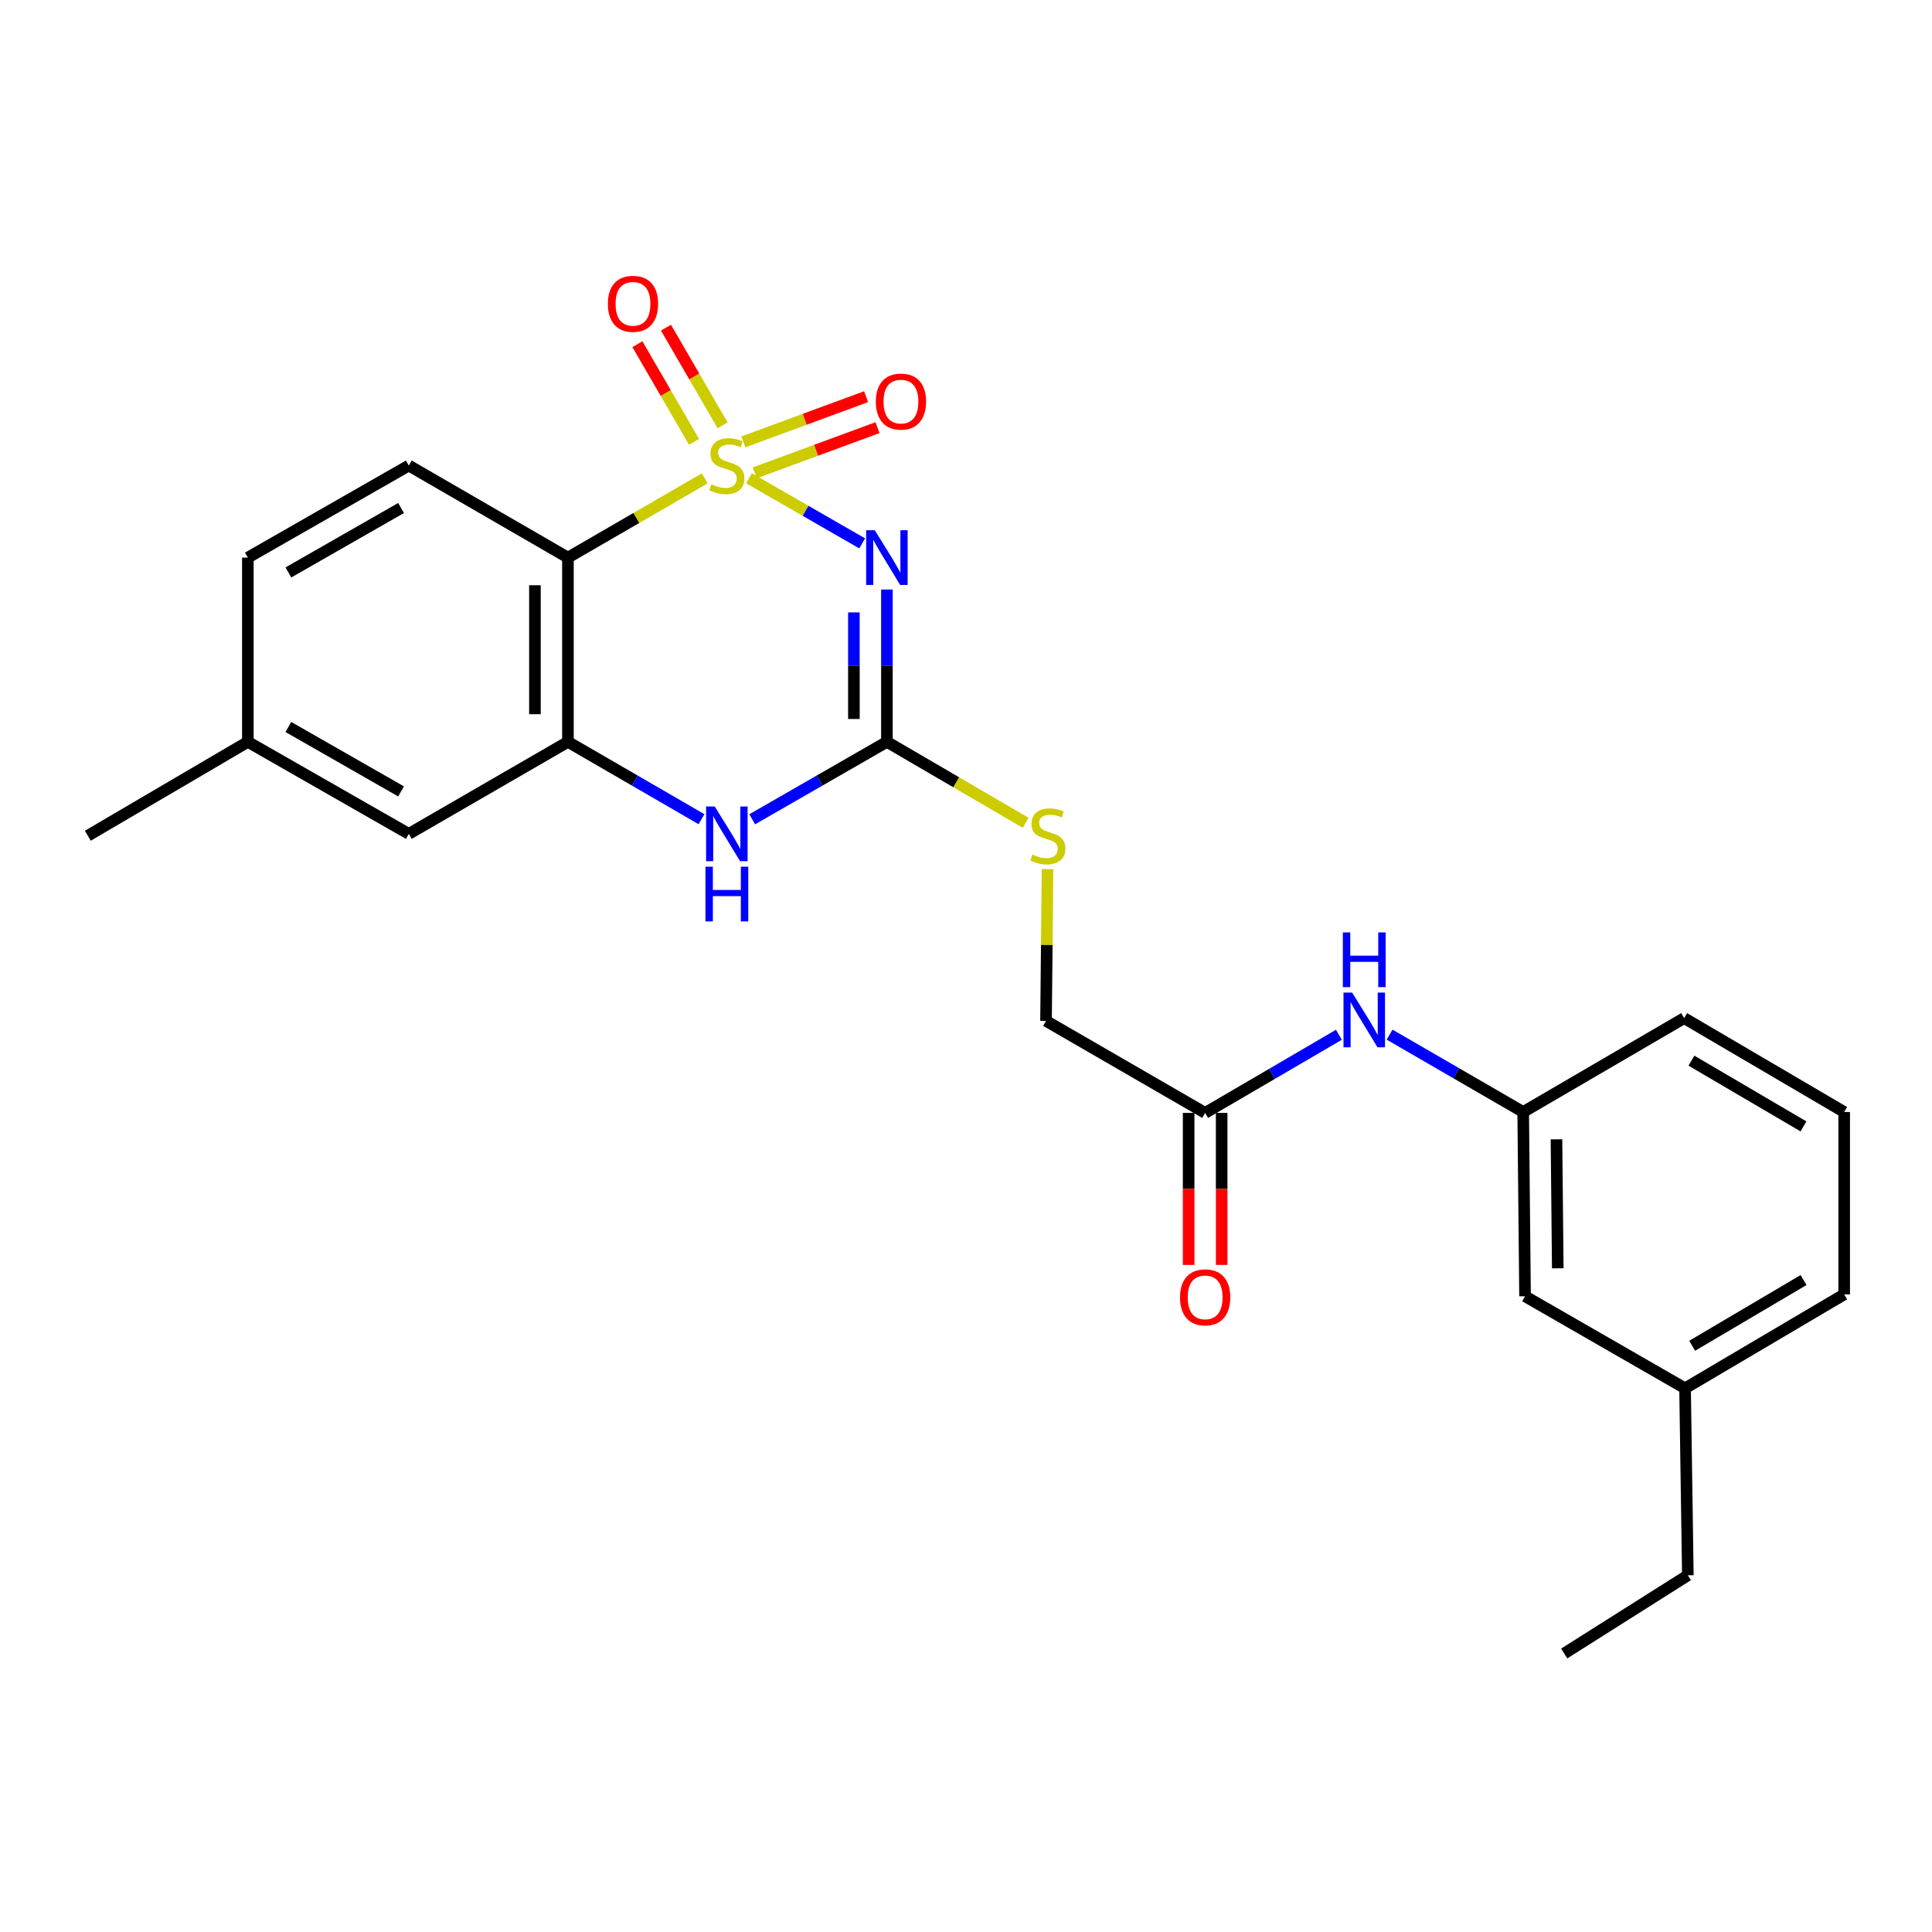<?xml version='1.0' encoding='iso-8859-1'?>
<svg version='1.1' baseProfile='full'
              xmlns='http://www.w3.org/2000/svg'
                      xmlns:rdkit='http://www.rdkit.org/xml'
                      xmlns:xlink='http://www.w3.org/1999/xlink'
                  xml:space='preserve'
width='1000px' height='1000px' viewBox='0 0 1000 1000'>
<!-- END OF HEADER -->
<rect style='opacity:1.0;fill:#FFFFFF;stroke:none' width='1000' height='1000' x='0' y='0'> </rect>
<path class='bond-0' d='M 387.686,247.562 L 416.975,264.408' style='fill:none;fill-rule:evenodd;stroke:#CCCC00;stroke-width:6px;stroke-linecap:butt;stroke-linejoin:miter;stroke-opacity:1' />
<path class='bond-0' d='M 416.975,264.408 L 446.263,281.253' style='fill:none;fill-rule:evenodd;stroke:#0000FF;stroke-width:6px;stroke-linecap:butt;stroke-linejoin:miter;stroke-opacity:1' />
<path class='bond-1' d='M 364.76,247.602 L 329.36,268.108' style='fill:none;fill-rule:evenodd;stroke:#CCCC00;stroke-width:6px;stroke-linecap:butt;stroke-linejoin:miter;stroke-opacity:1' />
<path class='bond-1' d='M 329.36,268.108 L 293.961,288.614' style='fill:none;fill-rule:evenodd;stroke:#000000;stroke-width:6px;stroke-linecap:butt;stroke-linejoin:miter;stroke-opacity:1' />
<path class='bond-5' d='M 390.65,244.754 L 422.419,233.055' style='fill:none;fill-rule:evenodd;stroke:#CCCC00;stroke-width:6px;stroke-linecap:butt;stroke-linejoin:miter;stroke-opacity:1' />
<path class='bond-5' d='M 422.419,233.055 L 454.189,221.357' style='fill:none;fill-rule:evenodd;stroke:#FF0000;stroke-width:6px;stroke-linecap:butt;stroke-linejoin:miter;stroke-opacity:1' />
<path class='bond-5' d='M 384.746,228.721 L 416.516,217.022' style='fill:none;fill-rule:evenodd;stroke:#CCCC00;stroke-width:6px;stroke-linecap:butt;stroke-linejoin:miter;stroke-opacity:1' />
<path class='bond-5' d='M 416.516,217.022 L 448.286,205.324' style='fill:none;fill-rule:evenodd;stroke:#FF0000;stroke-width:6px;stroke-linecap:butt;stroke-linejoin:miter;stroke-opacity:1' />
<path class='bond-6' d='M 374.015,220.138 L 359.36,194.864' style='fill:none;fill-rule:evenodd;stroke:#CCCC00;stroke-width:6px;stroke-linecap:butt;stroke-linejoin:miter;stroke-opacity:1' />
<path class='bond-6' d='M 359.36,194.864 L 344.704,169.59' style='fill:none;fill-rule:evenodd;stroke:#FF0000;stroke-width:6px;stroke-linecap:butt;stroke-linejoin:miter;stroke-opacity:1' />
<path class='bond-6' d='M 359.235,228.709 L 344.579,203.434' style='fill:none;fill-rule:evenodd;stroke:#CCCC00;stroke-width:6px;stroke-linecap:butt;stroke-linejoin:miter;stroke-opacity:1' />
<path class='bond-6' d='M 344.579,203.434 L 329.924,178.16' style='fill:none;fill-rule:evenodd;stroke:#FF0000;stroke-width:6px;stroke-linecap:butt;stroke-linejoin:miter;stroke-opacity:1' />
<path class='bond-2' d='M 459.062,305.158 L 459.062,344.569' style='fill:none;fill-rule:evenodd;stroke:#0000FF;stroke-width:6px;stroke-linecap:butt;stroke-linejoin:miter;stroke-opacity:1' />
<path class='bond-2' d='M 459.062,344.569 L 459.062,383.979' style='fill:none;fill-rule:evenodd;stroke:#000000;stroke-width:6px;stroke-linecap:butt;stroke-linejoin:miter;stroke-opacity:1' />
<path class='bond-2' d='M 441.976,316.981 L 441.976,344.569' style='fill:none;fill-rule:evenodd;stroke:#0000FF;stroke-width:6px;stroke-linecap:butt;stroke-linejoin:miter;stroke-opacity:1' />
<path class='bond-2' d='M 441.976,344.569 L 441.976,372.156' style='fill:none;fill-rule:evenodd;stroke:#000000;stroke-width:6px;stroke-linecap:butt;stroke-linejoin:miter;stroke-opacity:1' />
<path class='bond-3' d='M 293.961,288.614 L 293.961,383.979' style='fill:none;fill-rule:evenodd;stroke:#000000;stroke-width:6px;stroke-linecap:butt;stroke-linejoin:miter;stroke-opacity:1' />
<path class='bond-3' d='M 276.875,302.919 L 276.875,369.674' style='fill:none;fill-rule:evenodd;stroke:#000000;stroke-width:6px;stroke-linecap:butt;stroke-linejoin:miter;stroke-opacity:1' />
<path class='bond-7' d='M 293.961,288.614 L 211.6,240.965' style='fill:none;fill-rule:evenodd;stroke:#000000;stroke-width:6px;stroke-linecap:butt;stroke-linejoin:miter;stroke-opacity:1' />
<path class='bond-9' d='M 459.062,383.979 L 494.971,404.926' style='fill:none;fill-rule:evenodd;stroke:#000000;stroke-width:6px;stroke-linecap:butt;stroke-linejoin:miter;stroke-opacity:1' />
<path class='bond-9' d='M 494.971,404.926 L 530.88,425.874' style='fill:none;fill-rule:evenodd;stroke:#CCCC00;stroke-width:6px;stroke-linecap:butt;stroke-linejoin:miter;stroke-opacity:1' />
<path class='bond-25' d='M 459.062,383.979 L 424.204,404.02' style='fill:none;fill-rule:evenodd;stroke:#000000;stroke-width:6px;stroke-linecap:butt;stroke-linejoin:miter;stroke-opacity:1' />
<path class='bond-25' d='M 424.204,404.02 L 389.346,424.061' style='fill:none;fill-rule:evenodd;stroke:#0000FF;stroke-width:6px;stroke-linecap:butt;stroke-linejoin:miter;stroke-opacity:1' />
<path class='bond-4' d='M 293.961,383.979 L 328.531,403.996' style='fill:none;fill-rule:evenodd;stroke:#000000;stroke-width:6px;stroke-linecap:butt;stroke-linejoin:miter;stroke-opacity:1' />
<path class='bond-4' d='M 328.531,403.996 L 363.101,424.014' style='fill:none;fill-rule:evenodd;stroke:#0000FF;stroke-width:6px;stroke-linecap:butt;stroke-linejoin:miter;stroke-opacity:1' />
<path class='bond-11' d='M 293.961,383.979 L 211.6,431.609' style='fill:none;fill-rule:evenodd;stroke:#000000;stroke-width:6px;stroke-linecap:butt;stroke-linejoin:miter;stroke-opacity:1' />
<path class='bond-16' d='M 211.6,240.965 L 128.29,288.614' style='fill:none;fill-rule:evenodd;stroke:#000000;stroke-width:6px;stroke-linecap:butt;stroke-linejoin:miter;stroke-opacity:1' />
<path class='bond-16' d='M 207.586,262.943 L 149.269,296.298' style='fill:none;fill-rule:evenodd;stroke:#000000;stroke-width:6px;stroke-linecap:butt;stroke-linejoin:miter;stroke-opacity:1' />
<path class='bond-8' d='M 623.783,576.037 L 541.422,528.416' style='fill:none;fill-rule:evenodd;stroke:#000000;stroke-width:6px;stroke-linecap:butt;stroke-linejoin:miter;stroke-opacity:1' />
<path class='bond-10' d='M 623.783,576.037 L 658.397,555.818' style='fill:none;fill-rule:evenodd;stroke:#000000;stroke-width:6px;stroke-linecap:butt;stroke-linejoin:miter;stroke-opacity:1' />
<path class='bond-10' d='M 658.397,555.818 L 693.01,535.599' style='fill:none;fill-rule:evenodd;stroke:#0000FF;stroke-width:6px;stroke-linecap:butt;stroke-linejoin:miter;stroke-opacity:1' />
<path class='bond-13' d='M 615.24,576.037 L 615.24,615.376' style='fill:none;fill-rule:evenodd;stroke:#000000;stroke-width:6px;stroke-linecap:butt;stroke-linejoin:miter;stroke-opacity:1' />
<path class='bond-13' d='M 615.24,615.376 L 615.24,654.716' style='fill:none;fill-rule:evenodd;stroke:#FF0000;stroke-width:6px;stroke-linecap:butt;stroke-linejoin:miter;stroke-opacity:1' />
<path class='bond-13' d='M 632.326,576.037 L 632.326,615.376' style='fill:none;fill-rule:evenodd;stroke:#000000;stroke-width:6px;stroke-linecap:butt;stroke-linejoin:miter;stroke-opacity:1' />
<path class='bond-13' d='M 632.326,615.376 L 632.326,654.716' style='fill:none;fill-rule:evenodd;stroke:#FF0000;stroke-width:6px;stroke-linecap:butt;stroke-linejoin:miter;stroke-opacity:1' />
<path class='bond-14' d='M 542.2,449.853 L 541.811,489.135' style='fill:none;fill-rule:evenodd;stroke:#CCCC00;stroke-width:6px;stroke-linecap:butt;stroke-linejoin:miter;stroke-opacity:1' />
<path class='bond-14' d='M 541.811,489.135 L 541.422,528.416' style='fill:none;fill-rule:evenodd;stroke:#000000;stroke-width:6px;stroke-linecap:butt;stroke-linejoin:miter;stroke-opacity:1' />
<path class='bond-12' d='M 719.251,535.528 L 753.826,555.55' style='fill:none;fill-rule:evenodd;stroke:#0000FF;stroke-width:6px;stroke-linecap:butt;stroke-linejoin:miter;stroke-opacity:1' />
<path class='bond-12' d='M 753.826,555.55 L 788.4,575.572' style='fill:none;fill-rule:evenodd;stroke:#000000;stroke-width:6px;stroke-linecap:butt;stroke-linejoin:miter;stroke-opacity:1' />
<path class='bond-26' d='M 211.6,431.609 L 128.29,383.979' style='fill:none;fill-rule:evenodd;stroke:#000000;stroke-width:6px;stroke-linecap:butt;stroke-linejoin:miter;stroke-opacity:1' />
<path class='bond-26' d='M 207.583,409.632 L 149.266,376.291' style='fill:none;fill-rule:evenodd;stroke:#000000;stroke-width:6px;stroke-linecap:butt;stroke-linejoin:miter;stroke-opacity:1' />
<path class='bond-15' d='M 788.4,575.572 L 789.359,670.946' style='fill:none;fill-rule:evenodd;stroke:#000000;stroke-width:6px;stroke-linecap:butt;stroke-linejoin:miter;stroke-opacity:1' />
<path class='bond-15' d='M 805.628,589.706 L 806.3,656.468' style='fill:none;fill-rule:evenodd;stroke:#000000;stroke-width:6px;stroke-linecap:butt;stroke-linejoin:miter;stroke-opacity:1' />
<path class='bond-20' d='M 788.4,575.572 L 871.71,526.974' style='fill:none;fill-rule:evenodd;stroke:#000000;stroke-width:6px;stroke-linecap:butt;stroke-linejoin:miter;stroke-opacity:1' />
<path class='bond-18' d='M 789.359,670.946 L 872.185,718.585' style='fill:none;fill-rule:evenodd;stroke:#000000;stroke-width:6px;stroke-linecap:butt;stroke-linejoin:miter;stroke-opacity:1' />
<path class='bond-17' d='M 128.29,288.614 L 128.29,383.979' style='fill:none;fill-rule:evenodd;stroke:#000000;stroke-width:6px;stroke-linecap:butt;stroke-linejoin:miter;stroke-opacity:1' />
<path class='bond-23' d='M 128.29,383.979 L 45.455,432.577' style='fill:none;fill-rule:evenodd;stroke:#000000;stroke-width:6px;stroke-linecap:butt;stroke-linejoin:miter;stroke-opacity:1' />
<path class='bond-22' d='M 872.185,718.585 L 873.627,815.374' style='fill:none;fill-rule:evenodd;stroke:#000000;stroke-width:6px;stroke-linecap:butt;stroke-linejoin:miter;stroke-opacity:1' />
<path class='bond-27' d='M 872.185,718.585 L 954.545,669.978' style='fill:none;fill-rule:evenodd;stroke:#000000;stroke-width:6px;stroke-linecap:butt;stroke-linejoin:miter;stroke-opacity:1' />
<path class='bond-27' d='M 875.855,696.58 L 933.507,662.555' style='fill:none;fill-rule:evenodd;stroke:#000000;stroke-width:6px;stroke-linecap:butt;stroke-linejoin:miter;stroke-opacity:1' />
<path class='bond-19' d='M 954.545,575.572 L 871.71,526.974' style='fill:none;fill-rule:evenodd;stroke:#000000;stroke-width:6px;stroke-linecap:butt;stroke-linejoin:miter;stroke-opacity:1' />
<path class='bond-19' d='M 933.475,583.018 L 875.49,549' style='fill:none;fill-rule:evenodd;stroke:#000000;stroke-width:6px;stroke-linecap:butt;stroke-linejoin:miter;stroke-opacity:1' />
<path class='bond-21' d='M 954.545,575.572 L 954.545,669.978' style='fill:none;fill-rule:evenodd;stroke:#000000;stroke-width:6px;stroke-linecap:butt;stroke-linejoin:miter;stroke-opacity:1' />
<path class='bond-24' d='M 873.627,815.374 L 809.633,855.847' style='fill:none;fill-rule:evenodd;stroke:#000000;stroke-width:6px;stroke-linecap:butt;stroke-linejoin:miter;stroke-opacity:1' />
<path  class='atom-0' d='M 368.217 250.685
Q 368.537 250.805, 369.857 251.365
Q 371.177 251.925, 372.617 252.285
Q 374.097 252.605, 375.537 252.605
Q 378.217 252.605, 379.777 251.325
Q 381.337 250.005, 381.337 247.725
Q 381.337 246.165, 380.537 245.205
Q 379.777 244.245, 378.577 243.725
Q 377.377 243.205, 375.377 242.605
Q 372.857 241.845, 371.337 241.125
Q 369.857 240.405, 368.777 238.885
Q 367.737 237.365, 367.737 234.805
Q 367.737 231.245, 370.137 229.045
Q 372.577 226.845, 377.377 226.845
Q 380.657 226.845, 384.377 228.405
L 383.457 231.485
Q 380.057 230.085, 377.497 230.085
Q 374.737 230.085, 373.217 231.245
Q 371.697 232.365, 371.737 234.325
Q 371.737 235.845, 372.497 236.765
Q 373.297 237.685, 374.417 238.205
Q 375.577 238.725, 377.497 239.325
Q 380.057 240.125, 381.577 240.925
Q 383.097 241.725, 384.177 243.365
Q 385.297 244.965, 385.297 247.725
Q 385.297 251.645, 382.657 253.765
Q 380.057 255.845, 375.697 255.845
Q 373.177 255.845, 371.257 255.285
Q 369.377 254.765, 367.137 253.845
L 368.217 250.685
' fill='#CCCC00'/>
<path  class='atom-1' d='M 452.802 274.454
L 462.082 289.454
Q 463.002 290.934, 464.482 293.614
Q 465.962 296.294, 466.042 296.454
L 466.042 274.454
L 469.802 274.454
L 469.802 302.774
L 465.922 302.774
L 455.962 286.374
Q 454.802 284.454, 453.562 282.254
Q 452.362 280.054, 452.002 279.374
L 452.002 302.774
L 448.322 302.774
L 448.322 274.454
L 452.802 274.454
' fill='#0000FF'/>
<path  class='atom-5' d='M 369.957 417.449
L 379.237 432.449
Q 380.157 433.929, 381.637 436.609
Q 383.117 439.289, 383.197 439.449
L 383.197 417.449
L 386.957 417.449
L 386.957 445.769
L 383.077 445.769
L 373.117 429.369
Q 371.957 427.449, 370.717 425.249
Q 369.517 423.049, 369.157 422.369
L 369.157 445.769
L 365.477 445.769
L 365.477 417.449
L 369.957 417.449
' fill='#0000FF'/>
<path  class='atom-5' d='M 365.137 448.601
L 368.977 448.601
L 368.977 460.641
L 383.457 460.641
L 383.457 448.601
L 387.297 448.601
L 387.297 476.921
L 383.457 476.921
L 383.457 463.841
L 368.977 463.841
L 368.977 476.921
L 365.137 476.921
L 365.137 448.601
' fill='#0000FF'/>
<path  class='atom-6' d='M 453.332 207.862
Q 453.332 201.062, 456.692 197.262
Q 460.052 193.462, 466.332 193.462
Q 472.612 193.462, 475.972 197.262
Q 479.332 201.062, 479.332 207.862
Q 479.332 214.742, 475.932 218.662
Q 472.532 222.542, 466.332 222.542
Q 460.092 222.542, 456.692 218.662
Q 453.332 214.782, 453.332 207.862
M 466.332 219.342
Q 470.652 219.342, 472.972 216.462
Q 475.332 213.542, 475.332 207.862
Q 475.332 202.302, 472.972 199.502
Q 470.652 196.662, 466.332 196.662
Q 462.012 196.662, 459.652 199.462
Q 457.332 202.262, 457.332 207.862
Q 457.332 213.582, 459.652 216.462
Q 462.012 219.342, 466.332 219.342
' fill='#FF0000'/>
<path  class='atom-7' d='M 314.628 157.251
Q 314.628 150.451, 317.988 146.651
Q 321.348 142.851, 327.628 142.851
Q 333.908 142.851, 337.268 146.651
Q 340.628 150.451, 340.628 157.251
Q 340.628 164.131, 337.228 168.051
Q 333.828 171.931, 327.628 171.931
Q 321.388 171.931, 317.988 168.051
Q 314.628 164.171, 314.628 157.251
M 327.628 168.731
Q 331.948 168.731, 334.268 165.851
Q 336.628 162.931, 336.628 157.251
Q 336.628 151.691, 334.268 148.891
Q 331.948 146.051, 327.628 146.051
Q 323.308 146.051, 320.948 148.851
Q 318.628 151.651, 318.628 157.251
Q 318.628 162.971, 320.948 165.851
Q 323.308 168.731, 327.628 168.731
' fill='#FF0000'/>
<path  class='atom-10' d='M 534.372 442.297
Q 534.692 442.417, 536.012 442.977
Q 537.332 443.537, 538.772 443.897
Q 540.252 444.217, 541.692 444.217
Q 544.372 444.217, 545.932 442.937
Q 547.492 441.617, 547.492 439.337
Q 547.492 437.777, 546.692 436.817
Q 545.932 435.857, 544.732 435.337
Q 543.532 434.817, 541.532 434.217
Q 539.012 433.457, 537.492 432.737
Q 536.012 432.017, 534.932 430.497
Q 533.892 428.977, 533.892 426.417
Q 533.892 422.857, 536.292 420.657
Q 538.732 418.457, 543.532 418.457
Q 546.812 418.457, 550.532 420.017
L 549.612 423.097
Q 546.212 421.697, 543.652 421.697
Q 540.892 421.697, 539.372 422.857
Q 537.852 423.977, 537.892 425.937
Q 537.892 427.457, 538.652 428.377
Q 539.452 429.297, 540.572 429.817
Q 541.732 430.337, 543.652 430.937
Q 546.212 431.737, 547.732 432.537
Q 549.252 433.337, 550.332 434.977
Q 551.452 436.577, 551.452 439.337
Q 551.452 443.257, 548.812 445.377
Q 546.212 447.457, 541.852 447.457
Q 539.332 447.457, 537.412 446.897
Q 535.532 446.377, 533.292 445.457
L 534.372 442.297
' fill='#CCCC00'/>
<path  class='atom-11' d='M 699.874 513.772
L 709.154 528.772
Q 710.074 530.252, 711.554 532.932
Q 713.034 535.612, 713.114 535.772
L 713.114 513.772
L 716.874 513.772
L 716.874 542.092
L 712.994 542.092
L 703.034 525.692
Q 701.874 523.772, 700.634 521.572
Q 699.434 519.372, 699.074 518.692
L 699.074 542.092
L 695.394 542.092
L 695.394 513.772
L 699.874 513.772
' fill='#0000FF'/>
<path  class='atom-11' d='M 695.054 482.62
L 698.894 482.62
L 698.894 494.66
L 713.374 494.66
L 713.374 482.62
L 717.214 482.62
L 717.214 510.94
L 713.374 510.94
L 713.374 497.86
L 698.894 497.86
L 698.894 510.94
L 695.054 510.94
L 695.054 482.62
' fill='#0000FF'/>
<path  class='atom-14' d='M 610.783 671.5
Q 610.783 664.7, 614.143 660.9
Q 617.503 657.1, 623.783 657.1
Q 630.063 657.1, 633.423 660.9
Q 636.783 664.7, 636.783 671.5
Q 636.783 678.38, 633.383 682.3
Q 629.983 686.18, 623.783 686.18
Q 617.543 686.18, 614.143 682.3
Q 610.783 678.42, 610.783 671.5
M 623.783 682.98
Q 628.103 682.98, 630.423 680.1
Q 632.783 677.18, 632.783 671.5
Q 632.783 665.94, 630.423 663.14
Q 628.103 660.3, 623.783 660.3
Q 619.463 660.3, 617.103 663.1
Q 614.783 665.9, 614.783 671.5
Q 614.783 677.22, 617.103 680.1
Q 619.463 682.98, 623.783 682.98
' fill='#FF0000'/>
</svg>
